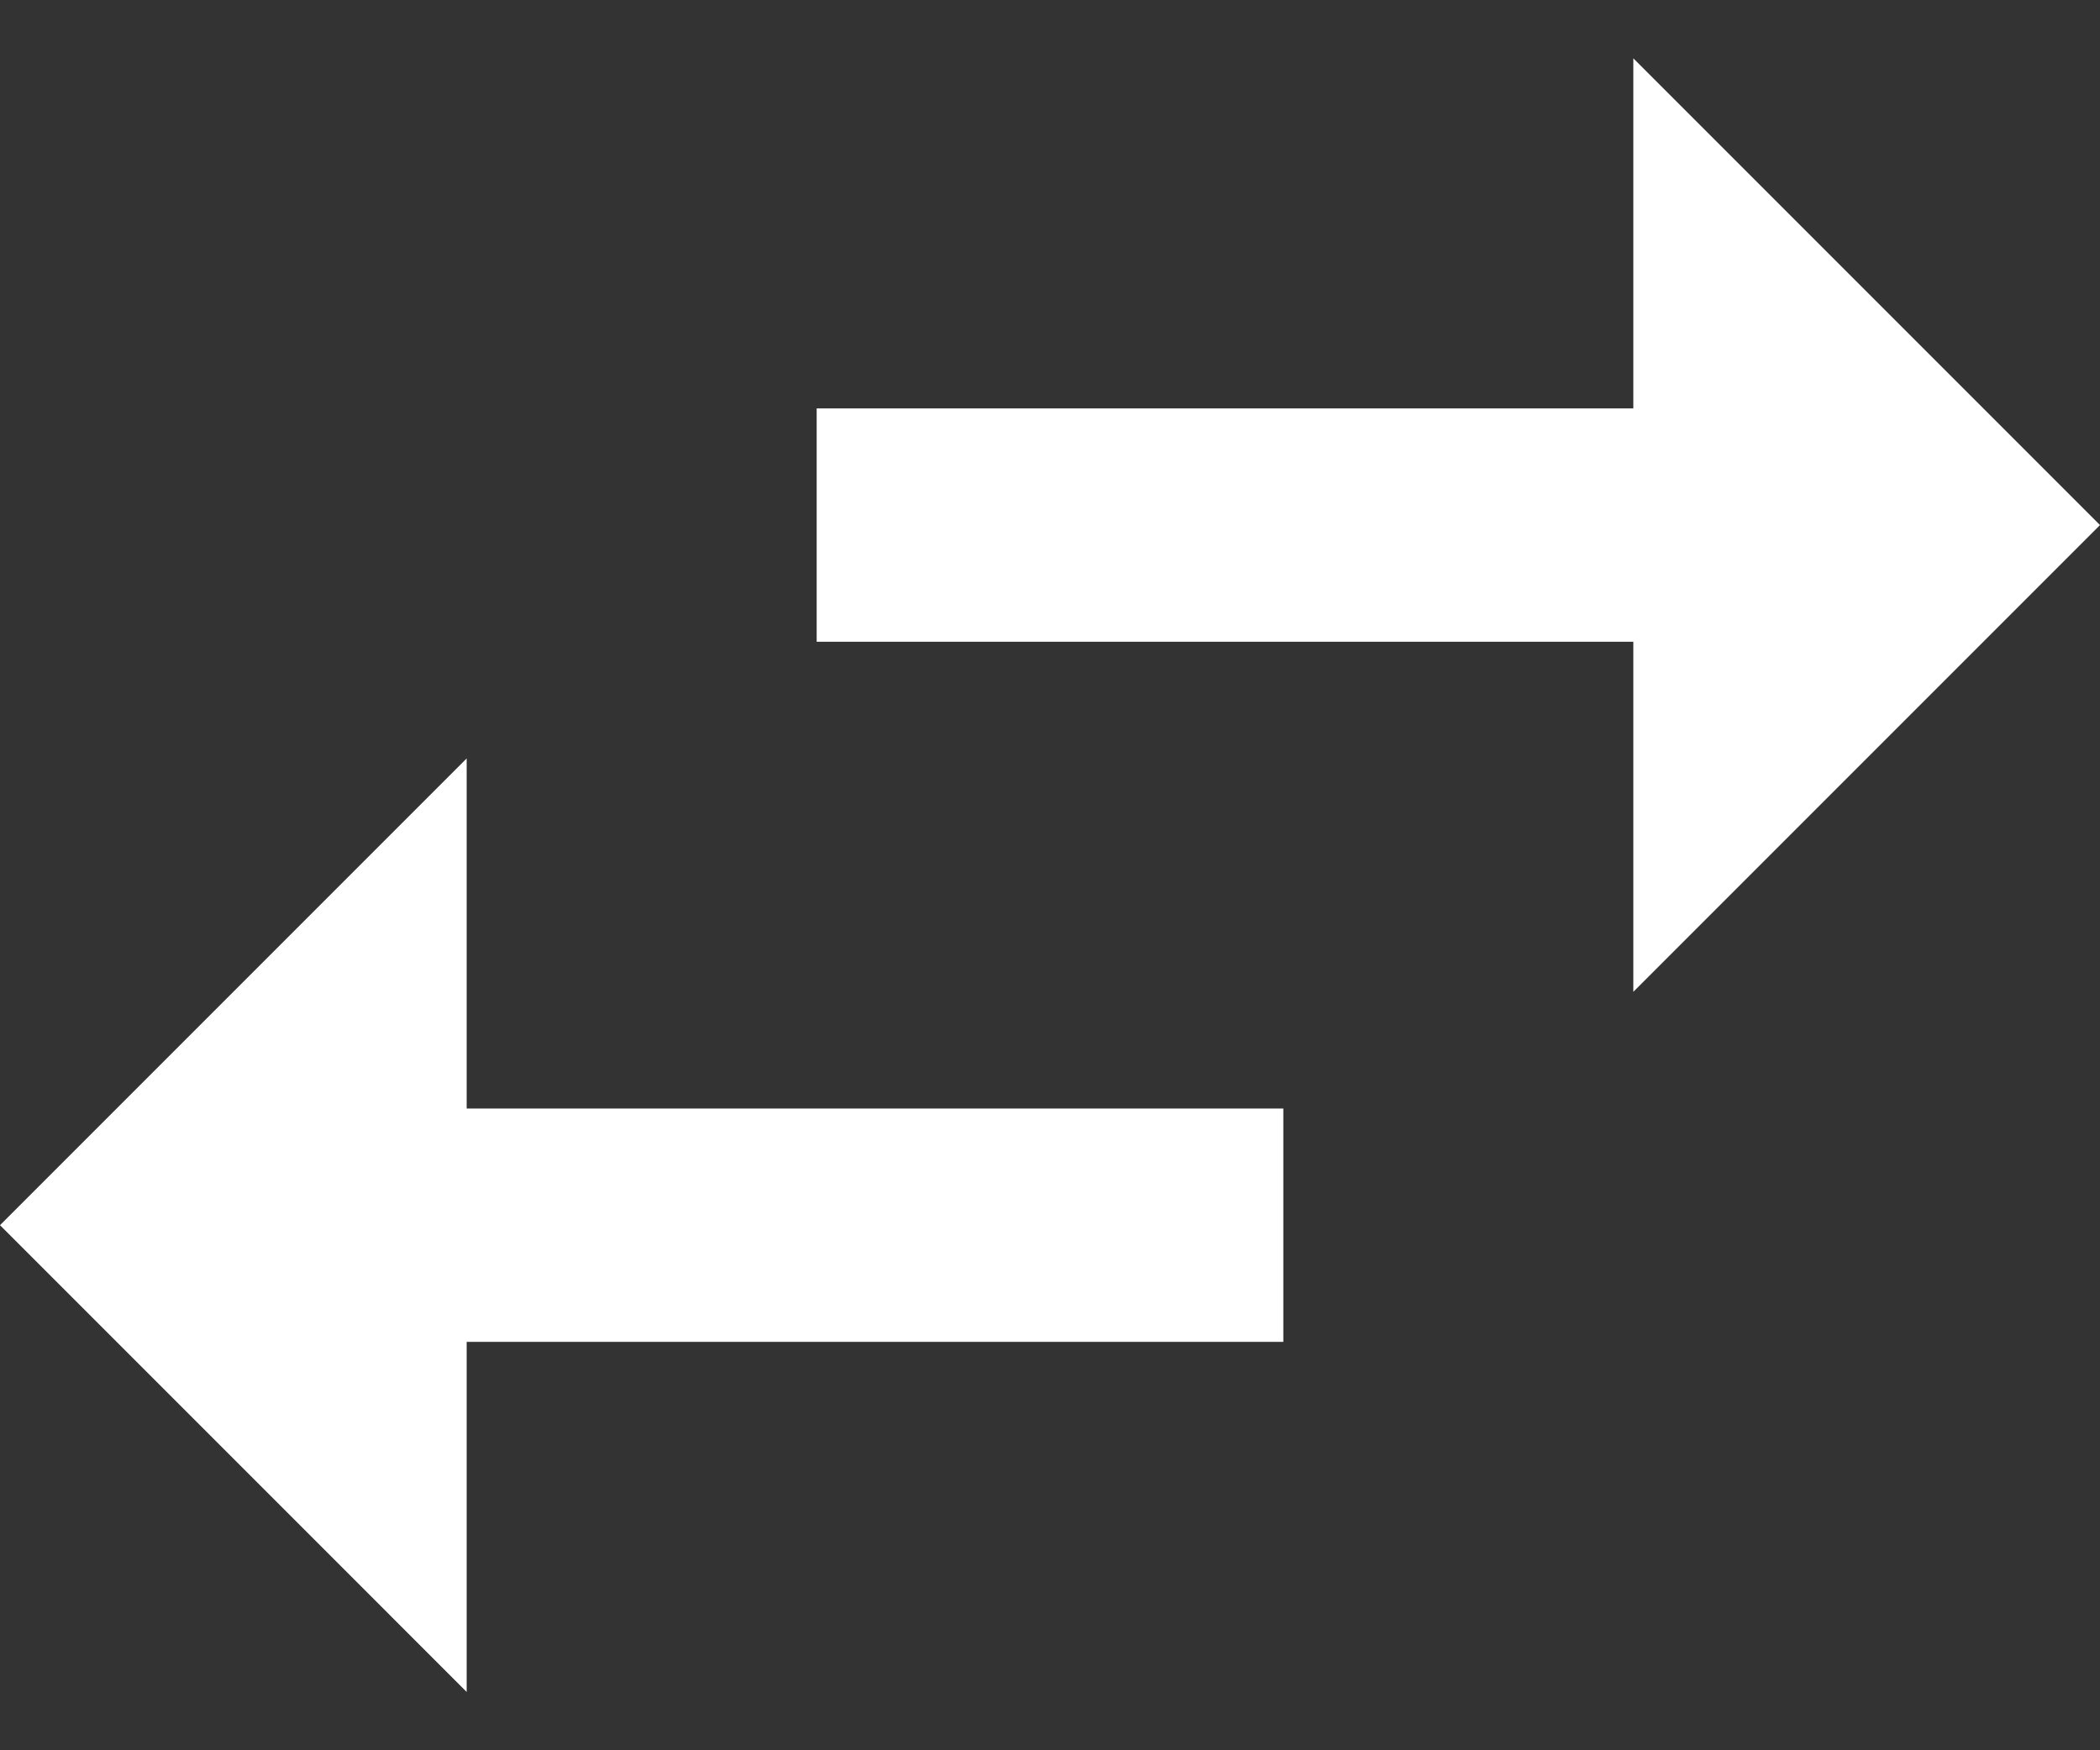 <svg width="18" height="15" viewBox="0 0 18 15" fill="none" xmlns="http://www.w3.org/2000/svg">
<rect x="0" y="0" width="18" height="15" fill="#333333" stroke="none"/>
<path id="Vector" d="M18 4.5L14 0.5V3.5H7V5.5H14V8.5M4 6.5L0 10.5L4 14.5V11.5H11V9.5H4V6.5Z" fill="white"/>
</svg>
